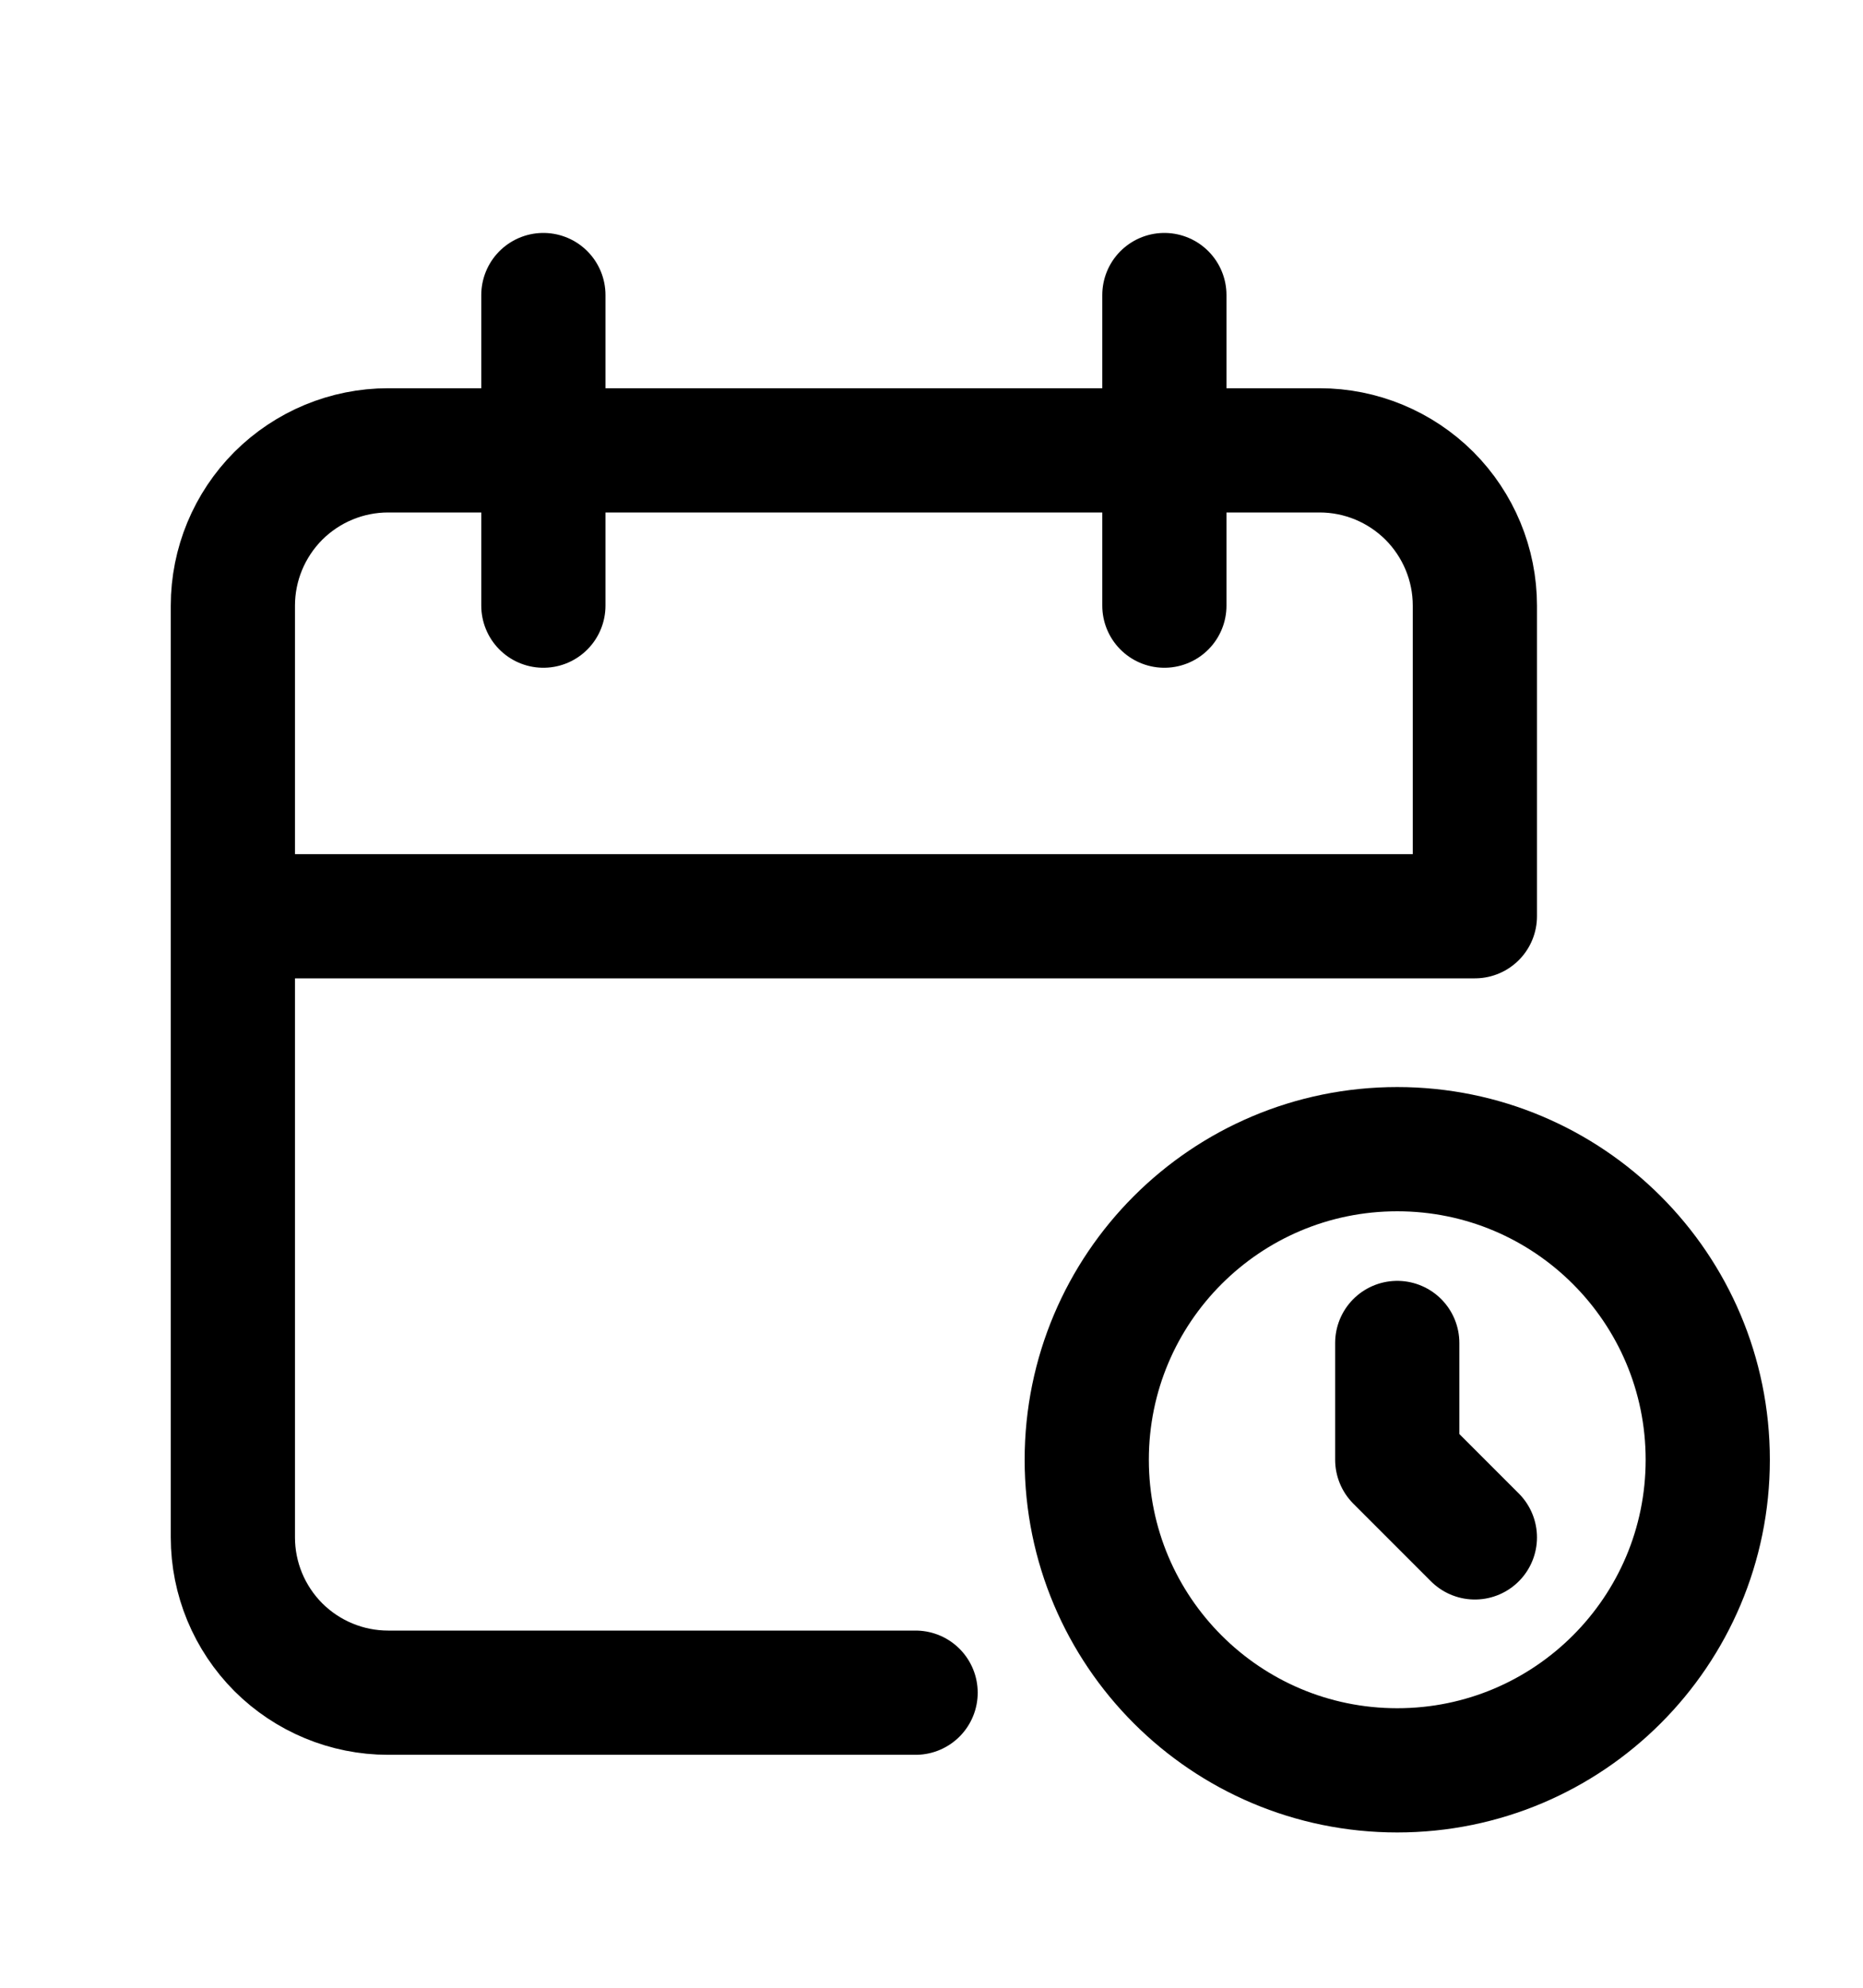 <?xml version="1.0" encoding="UTF-8"?> <svg xmlns="http://www.w3.org/2000/svg" width="15" height="16" viewBox="0 0 15 16" fill="none"><path d="M7.372 13.625H3.125C2.793 13.625 2.476 13.493 2.241 13.259C2.007 13.024 1.875 12.707 1.875 12.375V4.875C1.875 4.543 2.007 4.226 2.241 3.991C2.476 3.757 2.793 3.625 3.125 3.625H10.625C10.957 3.625 11.274 3.757 11.509 3.991C11.743 4.226 11.875 4.543 11.875 4.875V7.375H1.875M9.375 2.375V4.875M4.375 2.375V4.875M11.25 10.81V11.75L11.875 12.375M13.75 11.75C13.75 13.131 12.631 14.25 11.25 14.25C9.869 14.25 8.75 13.131 8.75 11.75C8.75 10.369 9.869 9.25 11.25 9.25C12.631 9.25 13.75 10.369 13.75 11.75Z" stroke="black" stroke-linecap="round" stroke-linejoin="round"></path></svg> 